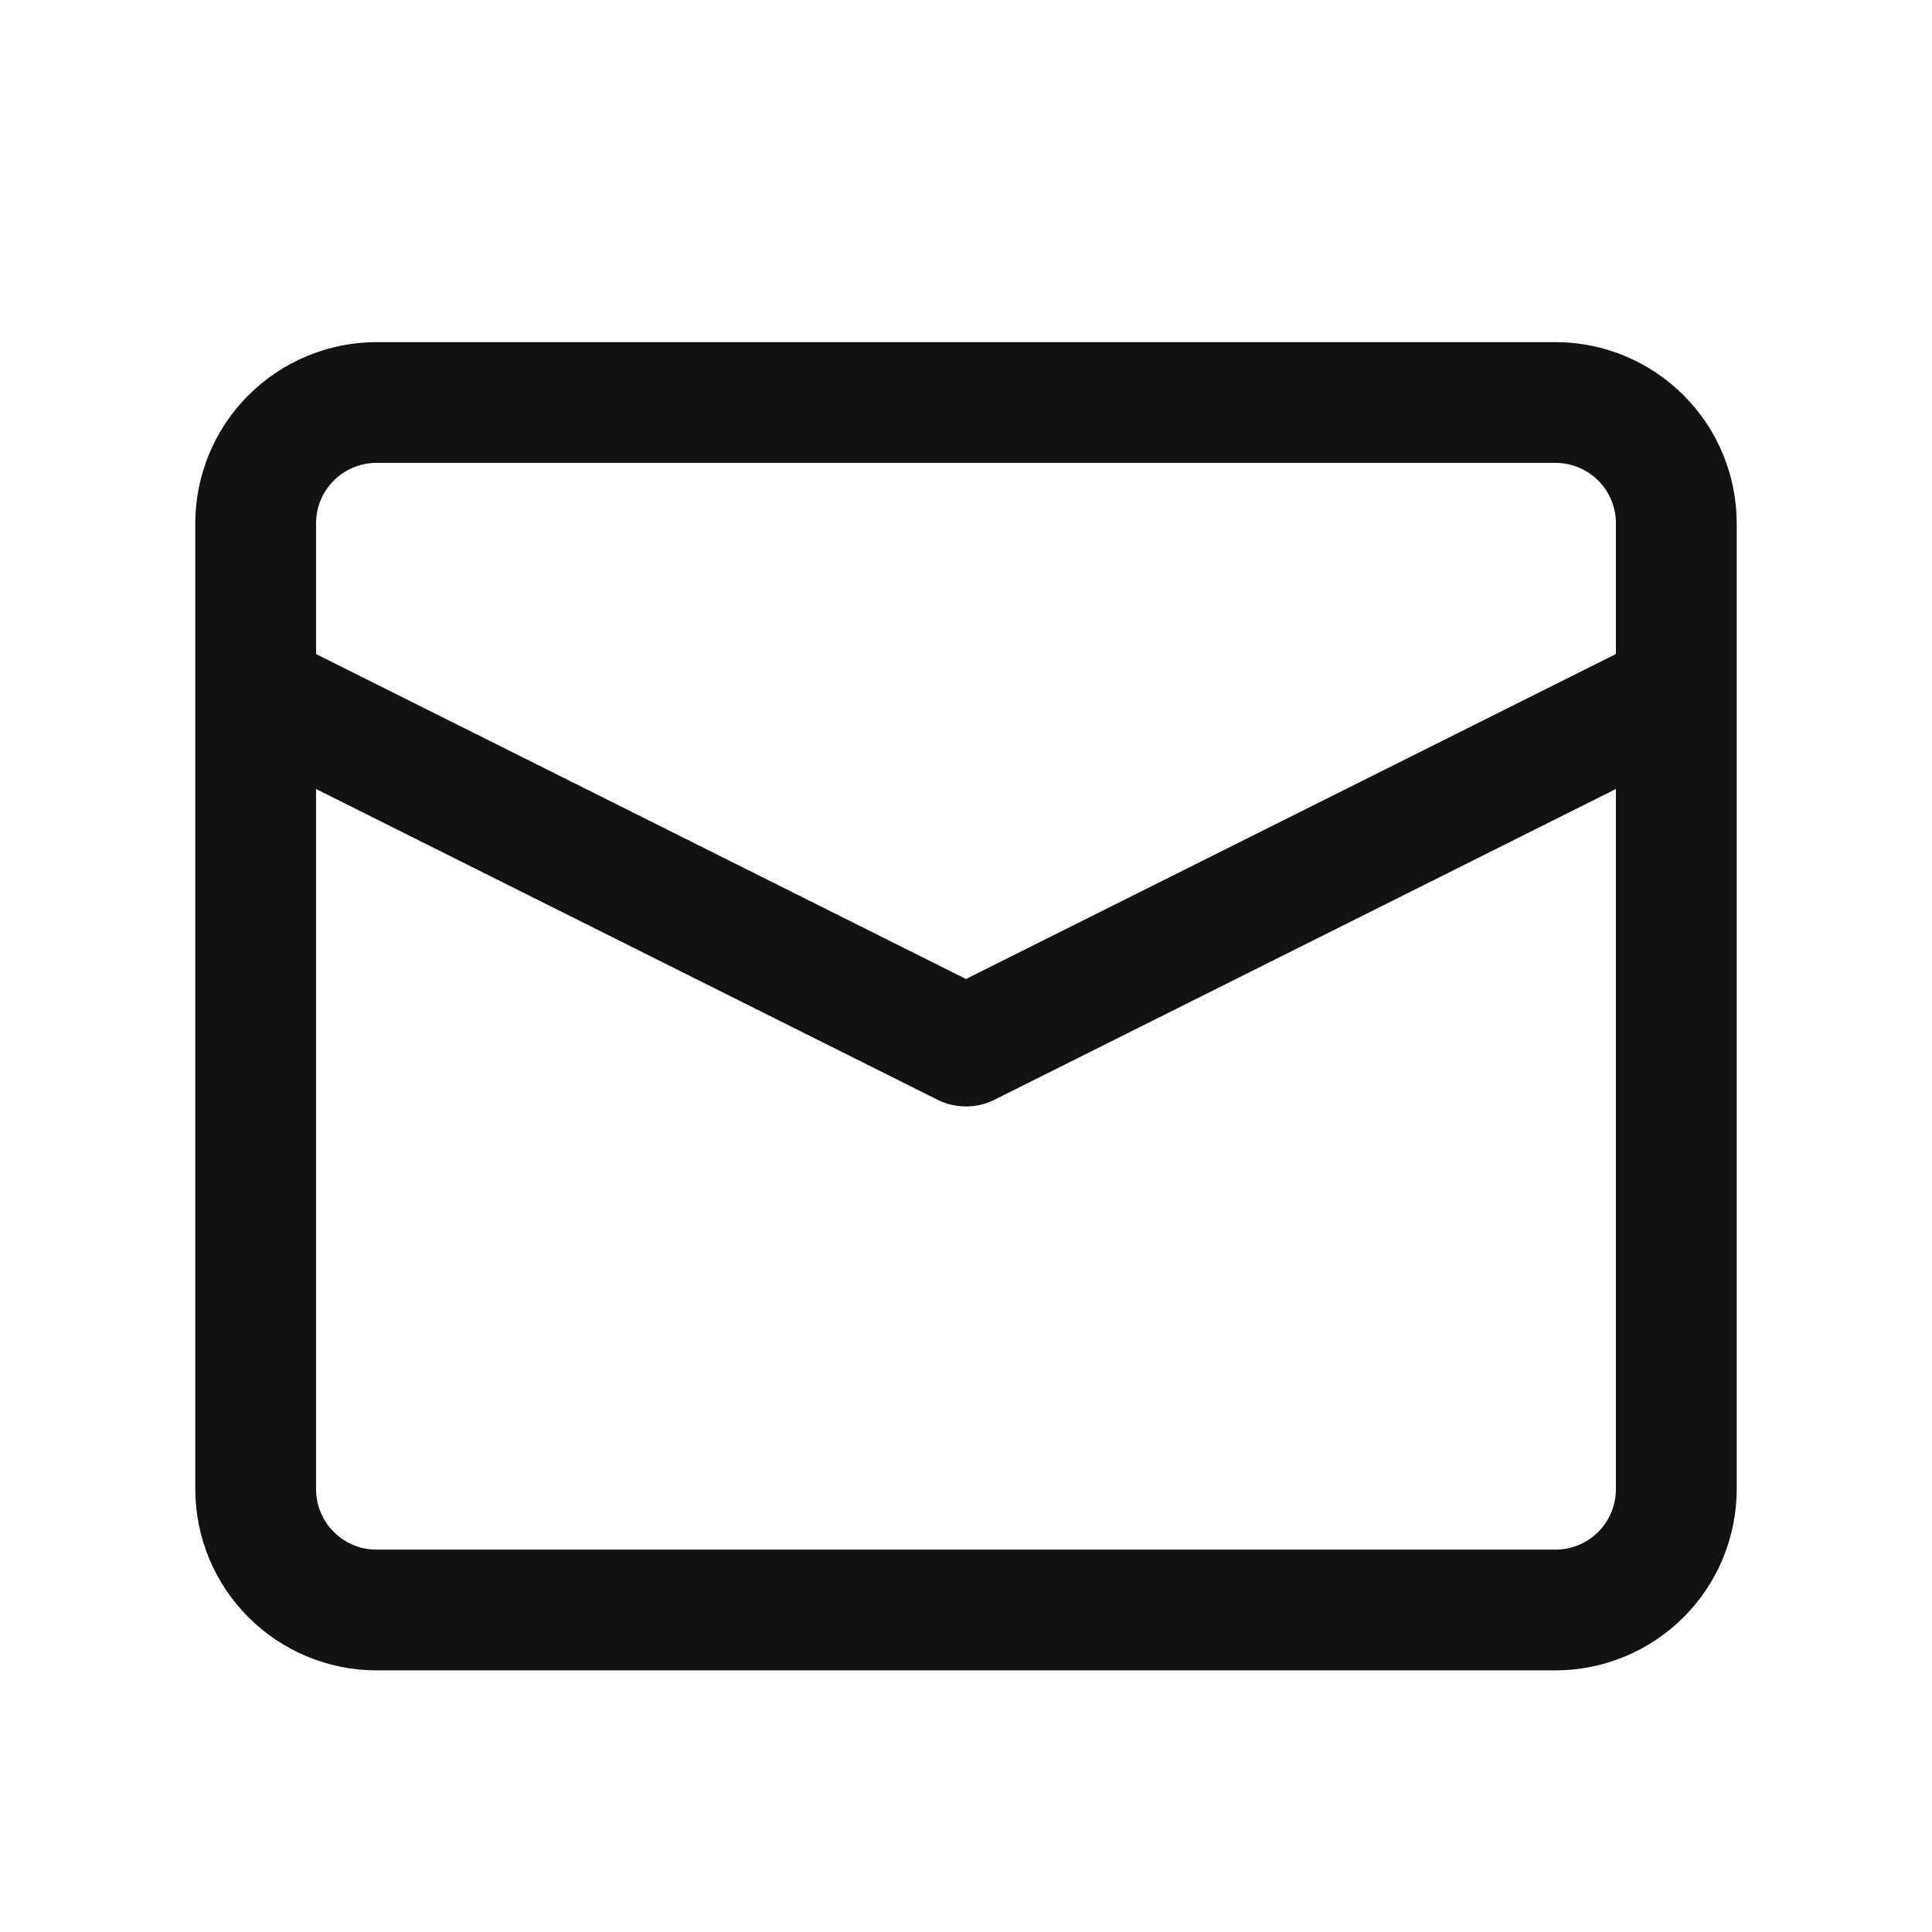 <svg width="36" height="36" viewBox="0 0 36 36" fill="none" xmlns="http://www.w3.org/2000/svg">
<path d="M7.014 31.125H28.985C29.88 31.124 30.738 30.768 31.371 30.135C32.004 29.503 32.36 28.645 32.361 27.75V9.75C32.36 8.855 32.004 7.997 31.371 7.365C30.738 6.732 29.88 6.376 28.985 6.375H7.014C6.12 6.376 5.262 6.732 4.629 7.365C3.996 7.997 3.64 8.855 3.639 9.75V27.75C3.64 28.645 3.996 29.503 4.629 30.135C5.262 30.768 6.12 31.124 7.014 31.125ZM28.985 28.875H7.014C6.716 28.875 6.43 28.756 6.219 28.545C6.008 28.334 5.89 28.048 5.889 27.75V14.702L17.497 20.506C17.654 20.579 17.826 20.617 18 20.617C18.174 20.617 18.345 20.579 18.503 20.506L30.11 14.702V27.75C30.11 28.048 29.992 28.334 29.781 28.545C29.57 28.756 29.284 28.875 28.985 28.875ZM7.014 8.625H28.985C29.284 8.625 29.57 8.744 29.781 8.955C29.992 9.166 30.11 9.452 30.11 9.75V12.187L18 18.242L5.889 12.187V9.75C5.89 9.452 6.008 9.166 6.219 8.955C6.43 8.744 6.716 8.625 7.014 8.625Z" fill="#121212"/>
</svg>
